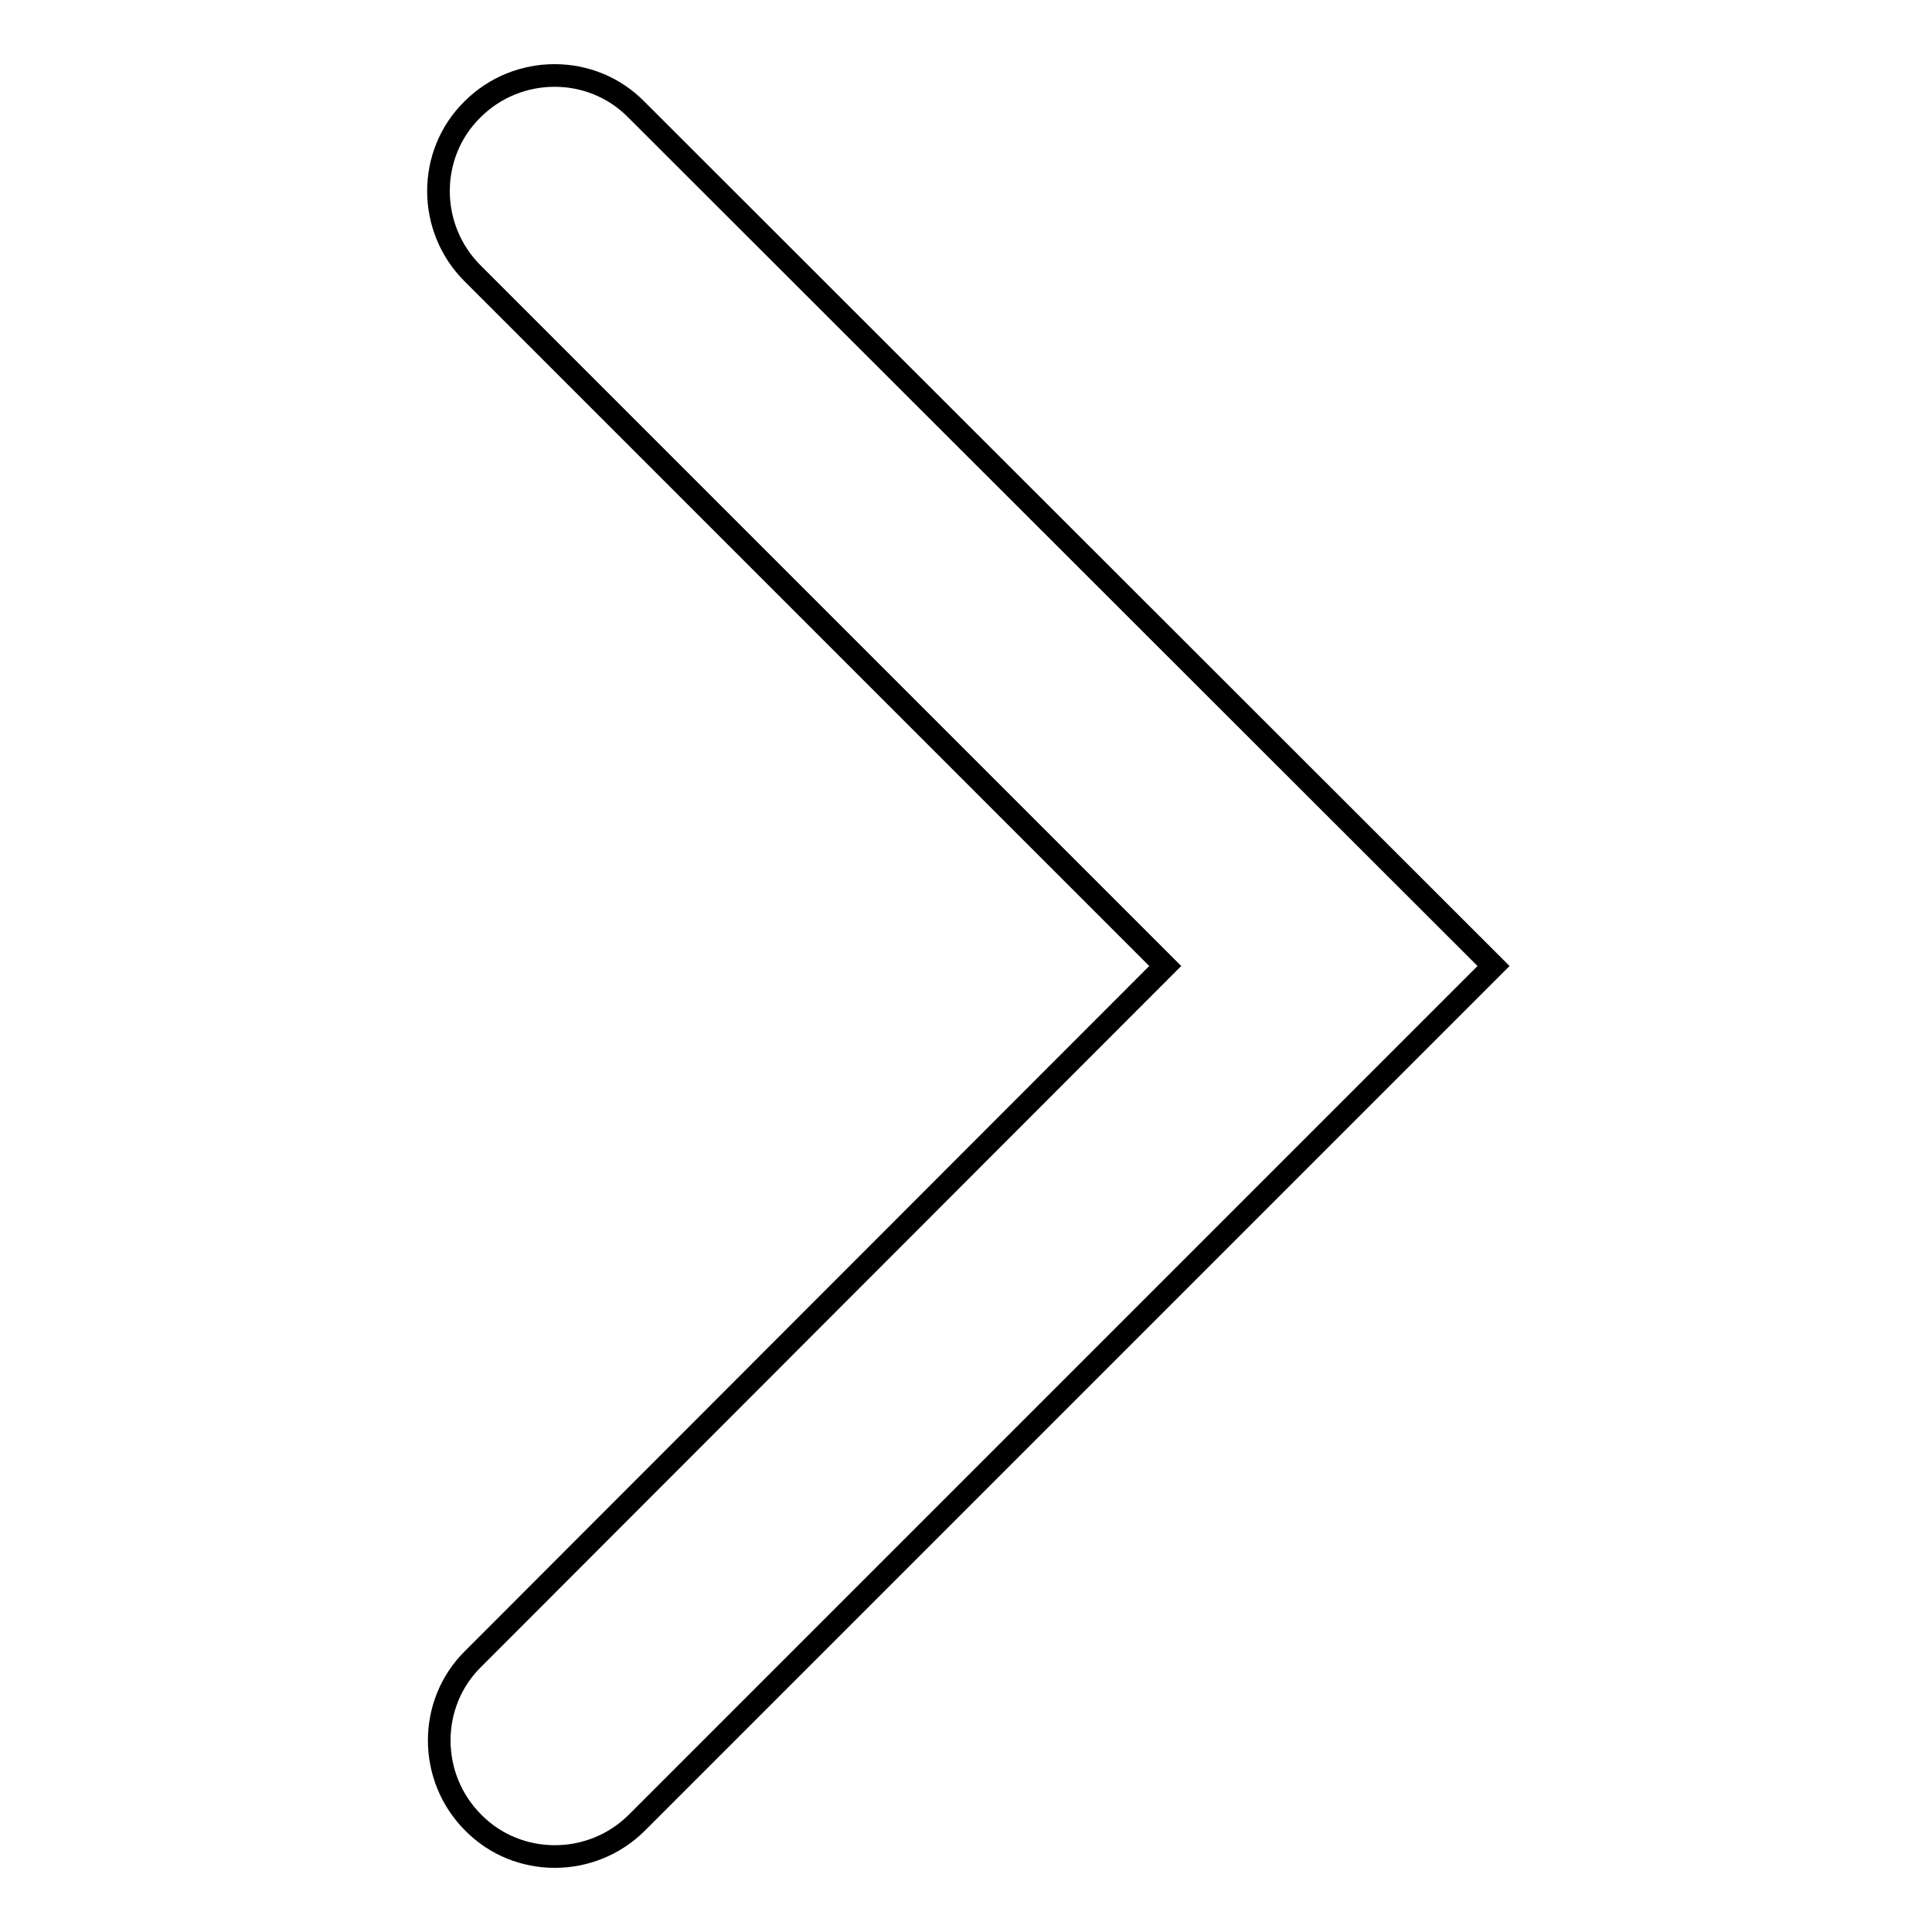 <?xml version="1.0" encoding="utf-8"?>
<!-- Svg Vector Icons : http://www.onlinewebfonts.com/icon -->
<!DOCTYPE svg PUBLIC "-//W3C//DTD SVG 1.1//EN" "http://www.w3.org/Graphics/SVG/1.1/DTD/svg11.dtd">
<svg version="1.1" xmlns="http://www.w3.org/2000/svg" xmlns:xlink="http://www.w3.org/1999/xlink" x="0px" y="0px" viewBox="0 0 256 256" enable-background="new 0 0 256 256" xml:space="preserve">
<g><g><path stroke-width="3" fill-opacity="0" stroke="#000000"  d="M197.9,128L84.4,241.5c-6,6-15.8,6-21.7,0c-6-6-6-15.8,0-21.7l91.7-91.8L62.6,36.2c-6-6-6-15.8,0-21.7c6-6,15.8-6,21.7,0L197.9,128L197.9,128z"/></g></g>
</svg>